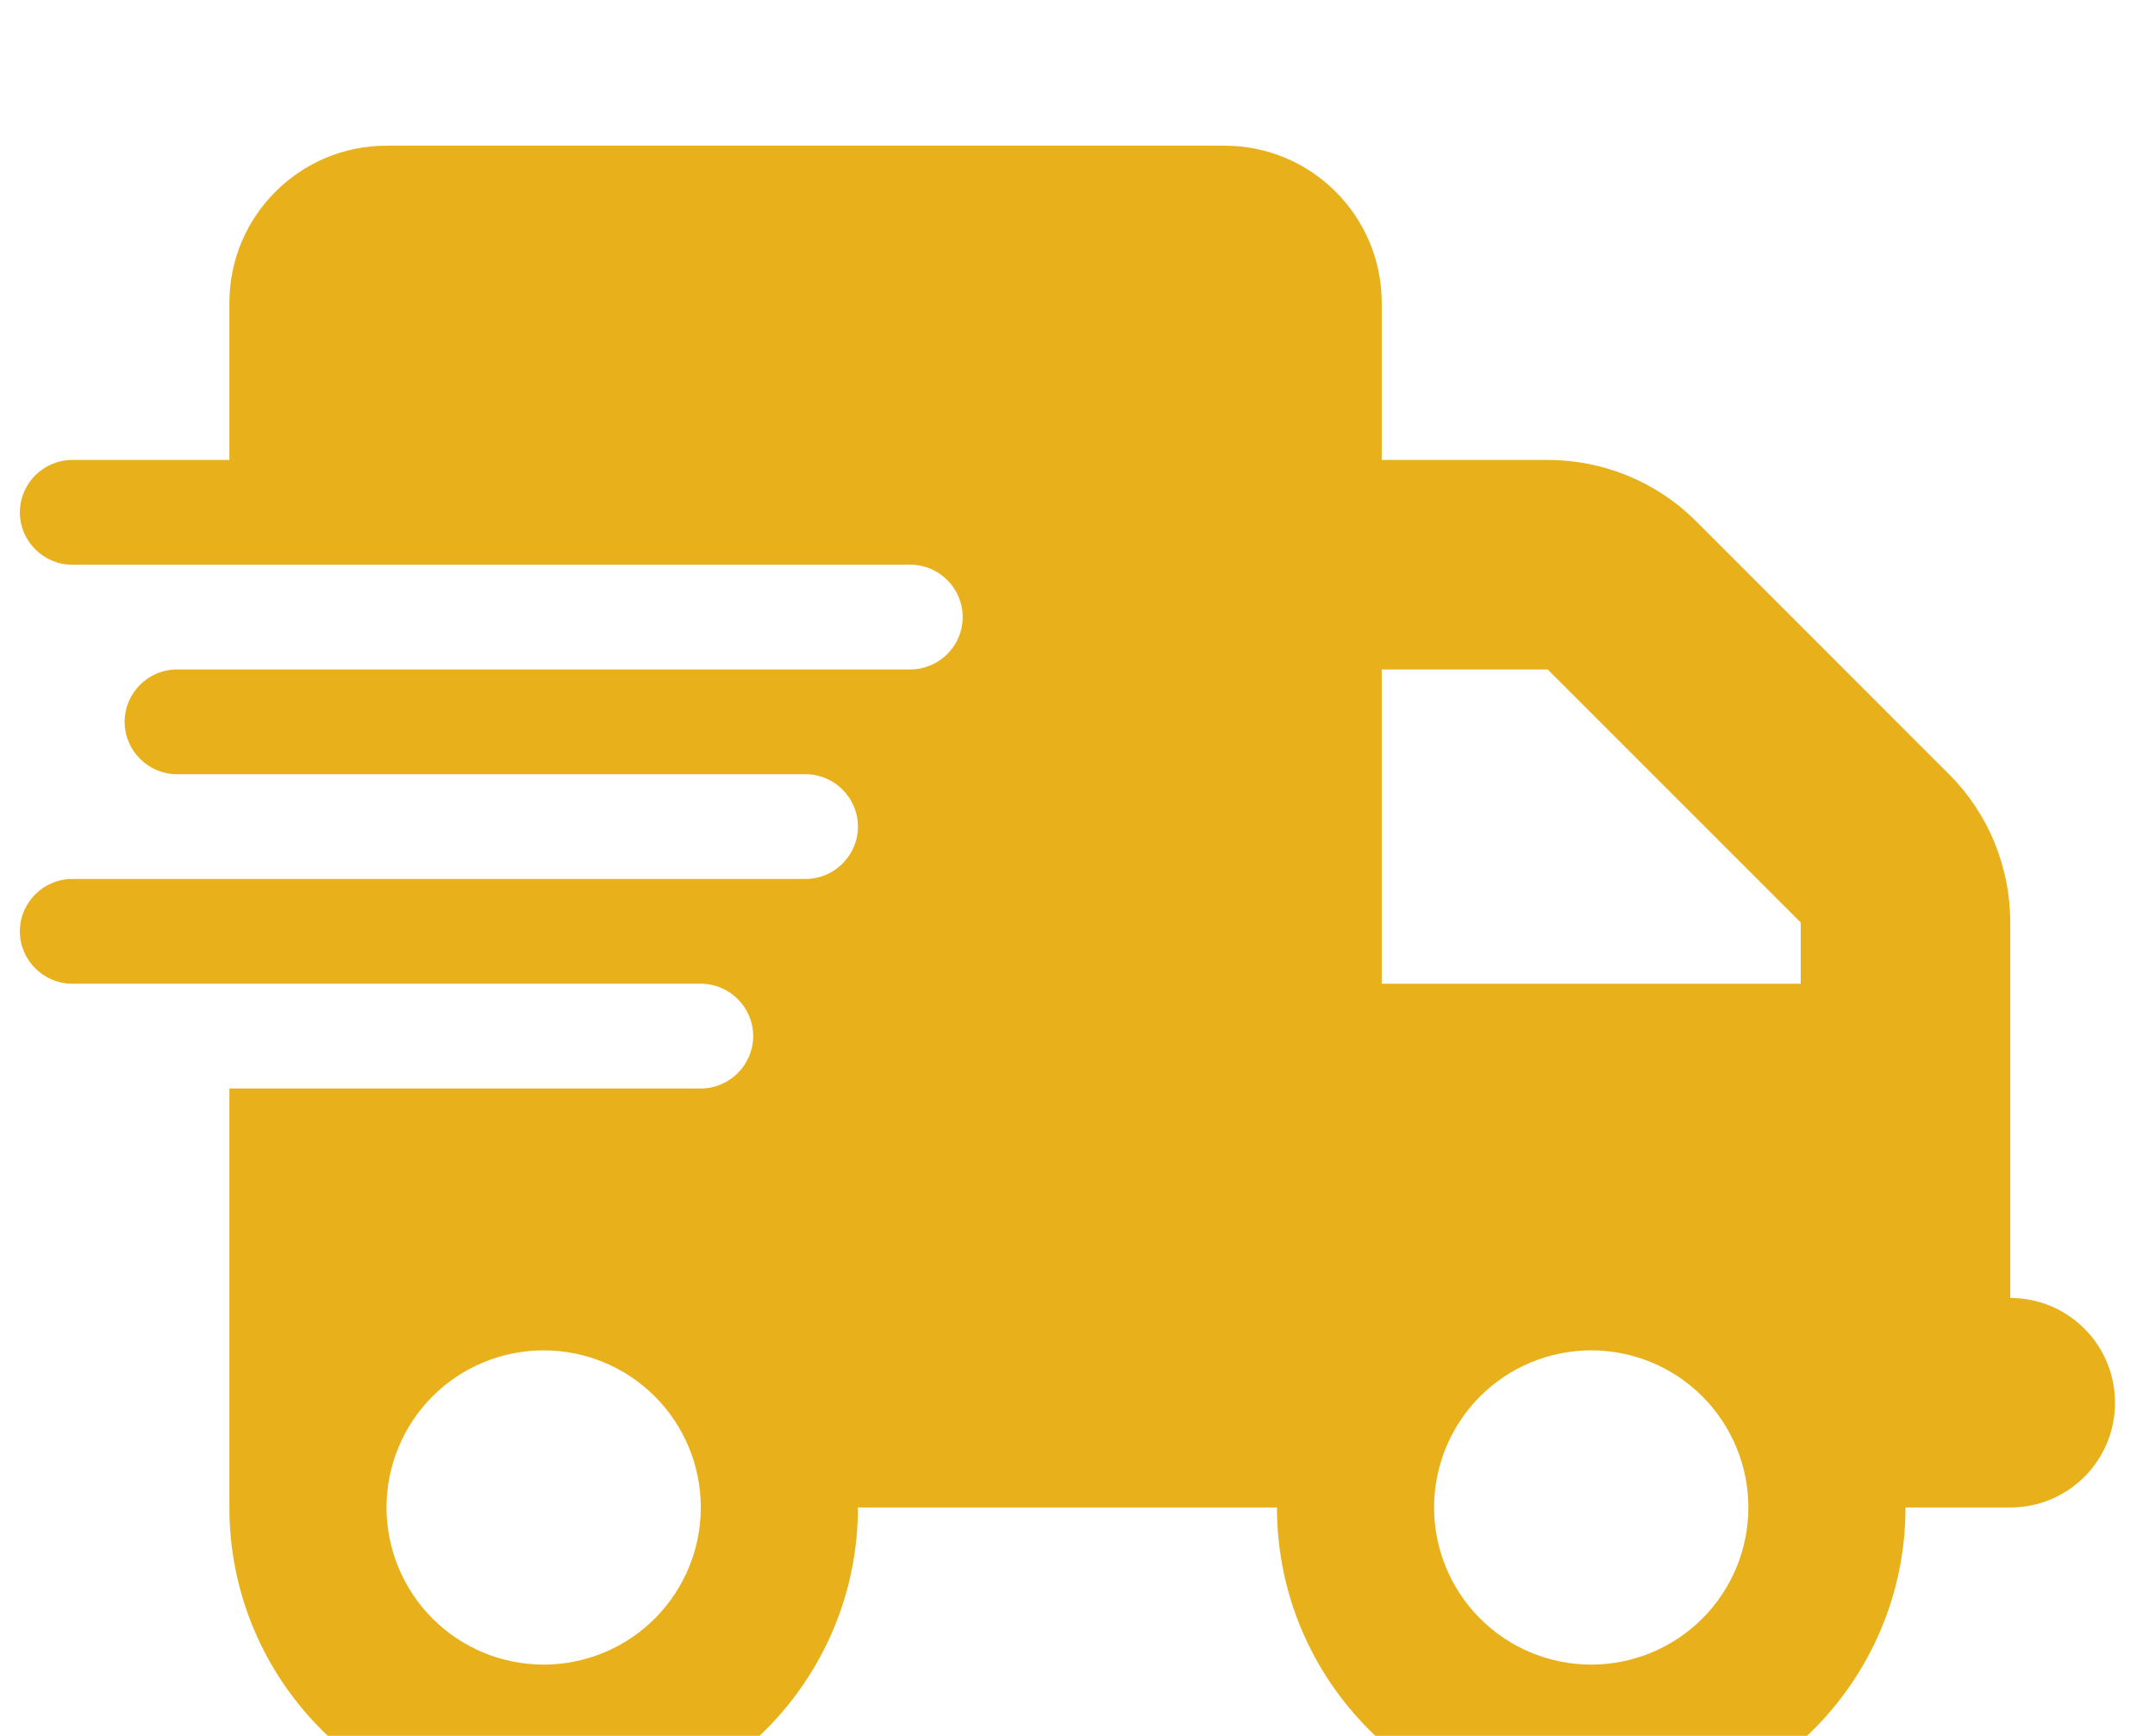 <svg width="36" height="29" viewBox="0 0 36 29" fill="none" xmlns="http://www.w3.org/2000/svg">
<g filter="url(#filter0_di_1720_218)">
<path d="M6.457 0.434C5.008 0.434 3.832 1.609 3.832 3.059V5.684H1.207C0.726 5.684 0.332 6.077 0.332 6.559C0.332 7.04 0.726 7.434 1.207 7.434H15.207C15.688 7.434 16.082 7.827 16.082 8.309C16.082 8.79 15.688 9.184 15.207 9.184H2.957C2.476 9.184 2.082 9.577 2.082 10.059C2.082 10.54 2.476 10.934 2.957 10.934H13.457C13.938 10.934 14.332 11.327 14.332 11.809C14.332 12.29 13.938 12.684 13.457 12.684H1.207C0.726 12.684 0.332 13.077 0.332 13.559C0.332 14.04 0.726 14.434 1.207 14.434H11.707C12.188 14.434 12.582 14.827 12.582 15.309C12.582 15.79 12.188 16.184 11.707 16.184H3.832V23.184C3.832 26.082 6.184 28.434 9.082 28.434C11.98 28.434 14.332 26.082 14.332 23.184H21.332C21.332 26.082 23.684 28.434 26.582 28.434C29.48 28.434 31.832 26.082 31.832 23.184H33.582C34.55 23.184 35.332 22.402 35.332 21.434C35.332 20.466 34.55 19.684 33.582 19.684V13.411C33.582 12.481 33.216 11.59 32.559 10.934L28.332 6.706C27.676 6.05 26.784 5.684 25.855 5.684H23.082V3.059C23.082 1.609 21.906 0.434 20.457 0.434H6.457ZM30.082 13.411V14.434H23.082V9.184H25.855L30.082 13.411ZM9.082 20.559C9.778 20.559 10.446 20.835 10.938 21.327C11.431 21.82 11.707 22.487 11.707 23.184C11.707 23.88 11.431 24.547 10.938 25.04C10.446 25.532 9.778 25.809 9.082 25.809C8.386 25.809 7.718 25.532 7.226 25.04C6.734 24.547 6.457 23.88 6.457 23.184C6.457 22.487 6.734 21.82 7.226 21.327C7.718 20.835 8.386 20.559 9.082 20.559ZM23.957 23.184C23.957 22.487 24.234 21.82 24.726 21.327C25.218 20.835 25.886 20.559 26.582 20.559C27.278 20.559 27.946 20.835 28.438 21.327C28.93 21.82 29.207 22.487 29.207 23.184C29.207 23.88 28.93 24.547 28.438 25.04C27.946 25.532 27.278 25.809 26.582 25.809C25.886 25.809 25.218 25.532 24.726 25.04C24.234 24.547 23.957 23.88 23.957 23.184Z" fill="#E8B01B"/>
</g>
<defs>
<filter id="filter0_di_1720_218" x="-1.668" y="-0.566" width="39" height="32" filterUnits="userSpaceOnUse" color-interpolation-filters="sRGB">
<feFlood flood-opacity="0" result="BackgroundImageFix"/>
<feColorMatrix in="SourceAlpha" type="matrix" values="0 0 0 0 0 0 0 0 0 0 0 0 0 0 0 0 0 0 127 0" result="hardAlpha"/>
<feOffset dy="1"/>
<feGaussianBlur stdDeviation="1"/>
<feComposite in2="hardAlpha" operator="out"/>
<feColorMatrix type="matrix" values="0 0 0 0 0.543 0 0 0 0 0.386 0 0 0 0 0.001 0 0 0 1 0"/>
<feBlend mode="normal" in2="BackgroundImageFix" result="effect1_dropShadow_1720_218"/>
<feBlend mode="normal" in="SourceGraphic" in2="effect1_dropShadow_1720_218" result="shape"/>
<feColorMatrix in="SourceAlpha" type="matrix" values="0 0 0 0 0 0 0 0 0 0 0 0 0 0 0 0 0 0 127 0" result="hardAlpha"/>
<feOffset dy="1"/>
<feGaussianBlur stdDeviation="1"/>
<feComposite in2="hardAlpha" operator="arithmetic" k2="-1" k3="1"/>
<feColorMatrix type="matrix" values="0 0 0 0 1 0 0 0 0 1 0 0 0 0 1 0 0 0 0.55 0"/>
<feBlend mode="normal" in2="shape" result="effect2_innerShadow_1720_218"/>
</filter>
</defs>
</svg>
